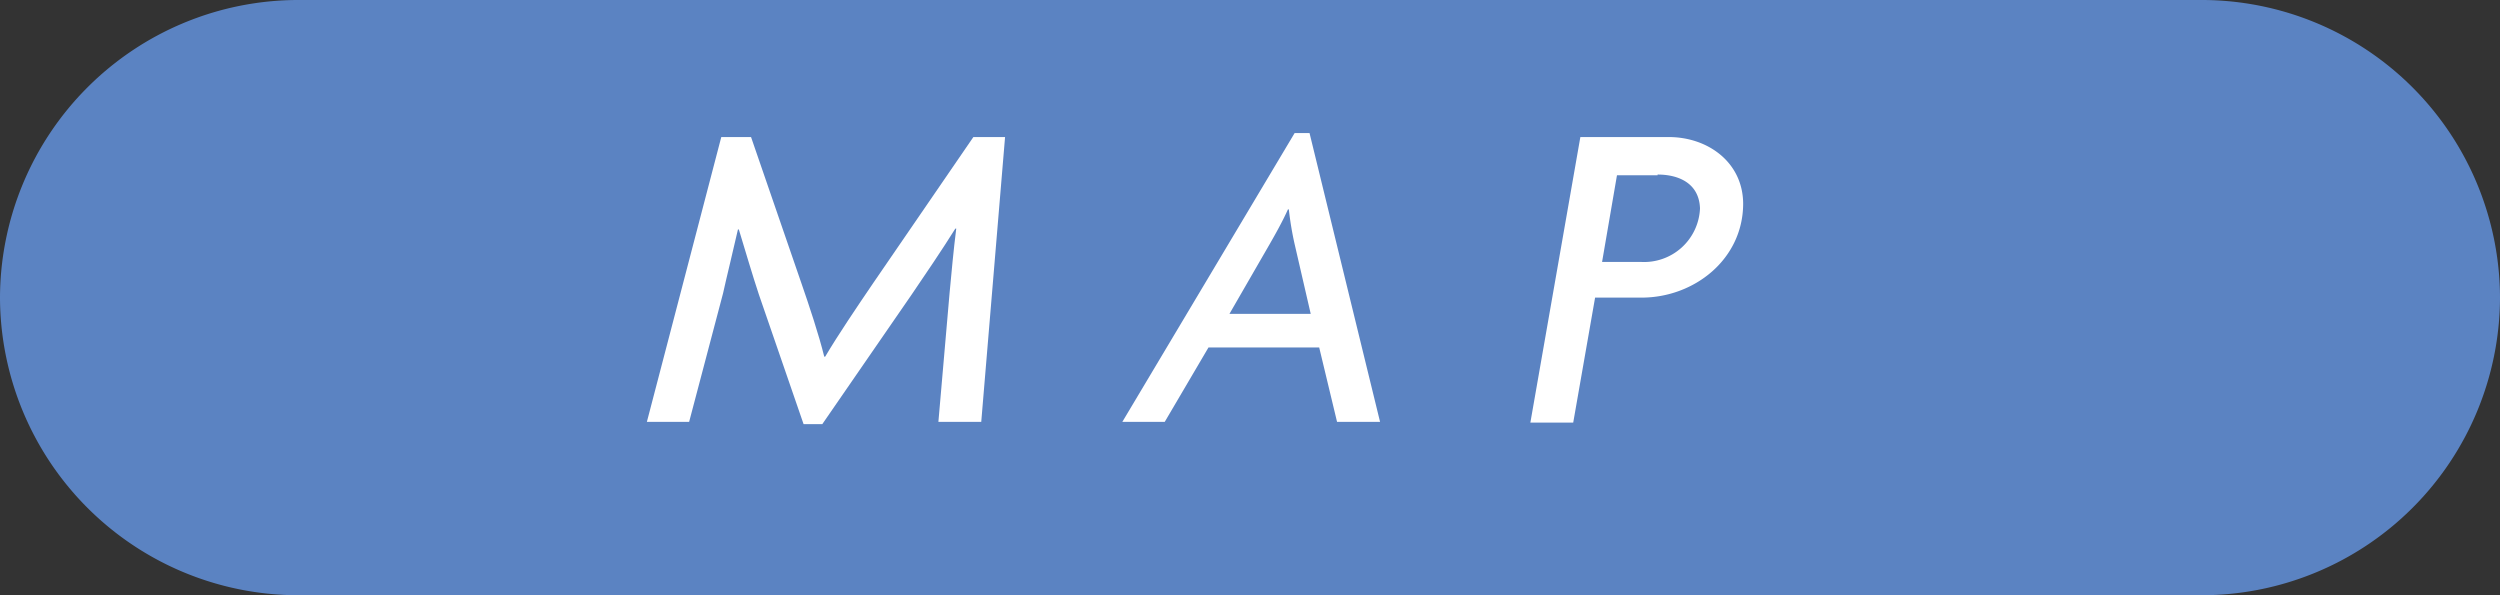 <svg xmlns="http://www.w3.org/2000/svg" viewBox="0 0 168 40"><rect x="0" y="0" width="168" height="40" fill="#333333" stroke="none"/><defs><style>.cls-1{fill:#5b83c2;}.cls-2{fill:#fff;}</style></defs><title>アセット 40_29</title><g id="レイヤー_2" data-name="レイヤー 2"><g id="TOP"><path class="cls-1" d="M168,20a20.06,20.06,0,0,1-20,20H20A20.06,20.06,0,0,1,0,20H0A20.06,20.06,0,0,1,20,0H148a20.06,20.06,0,0,1,20,20Z"/><path class="cls-2" d="M65.94,28.35H63.06l.75-8.64c.12-1.29.27-2.94.45-4.35H64.2c-.84,1.35-2.1,3.21-2.94,4.44l-6,8.7H54l-3-8.7c-.42-1.26-.93-3-1.35-4.38h-.06c-.33,1.47-.75,3.15-1,4.29l-2.28,8.64H43.47l5-19.14h2l3.39,9.84c.51,1.47,1.17,3.45,1.53,4.92h.06c.87-1.47,2.13-3.33,3.21-4.92l6.75-9.84h2.13Z"/><path class="cls-2" d="M89.85,28.35l-1.2-5H81.21l-2.94,5H75.42L87,8.94h1l4.74,19.41ZM87,16.41a21.09,21.09,0,0,1-.39-2.34h-.06c-.36.81-.87,1.71-1.23,2.34l-2.7,4.68h5.46Z"/><path class="cls-2" d="M110.31,20h-3.12l-1.47,8.4h-2.88L106.2,9.21h5.94c2.64,0,5,1.71,5,4.5C117.12,17.43,113.85,20,110.31,20Zm1.08-8.22h-2.73l-1,5.82h2.58a3.76,3.76,0,0,0,4-3.6C114.18,12.33,112.83,11.73,111.39,11.73Z"/></g></g></svg>